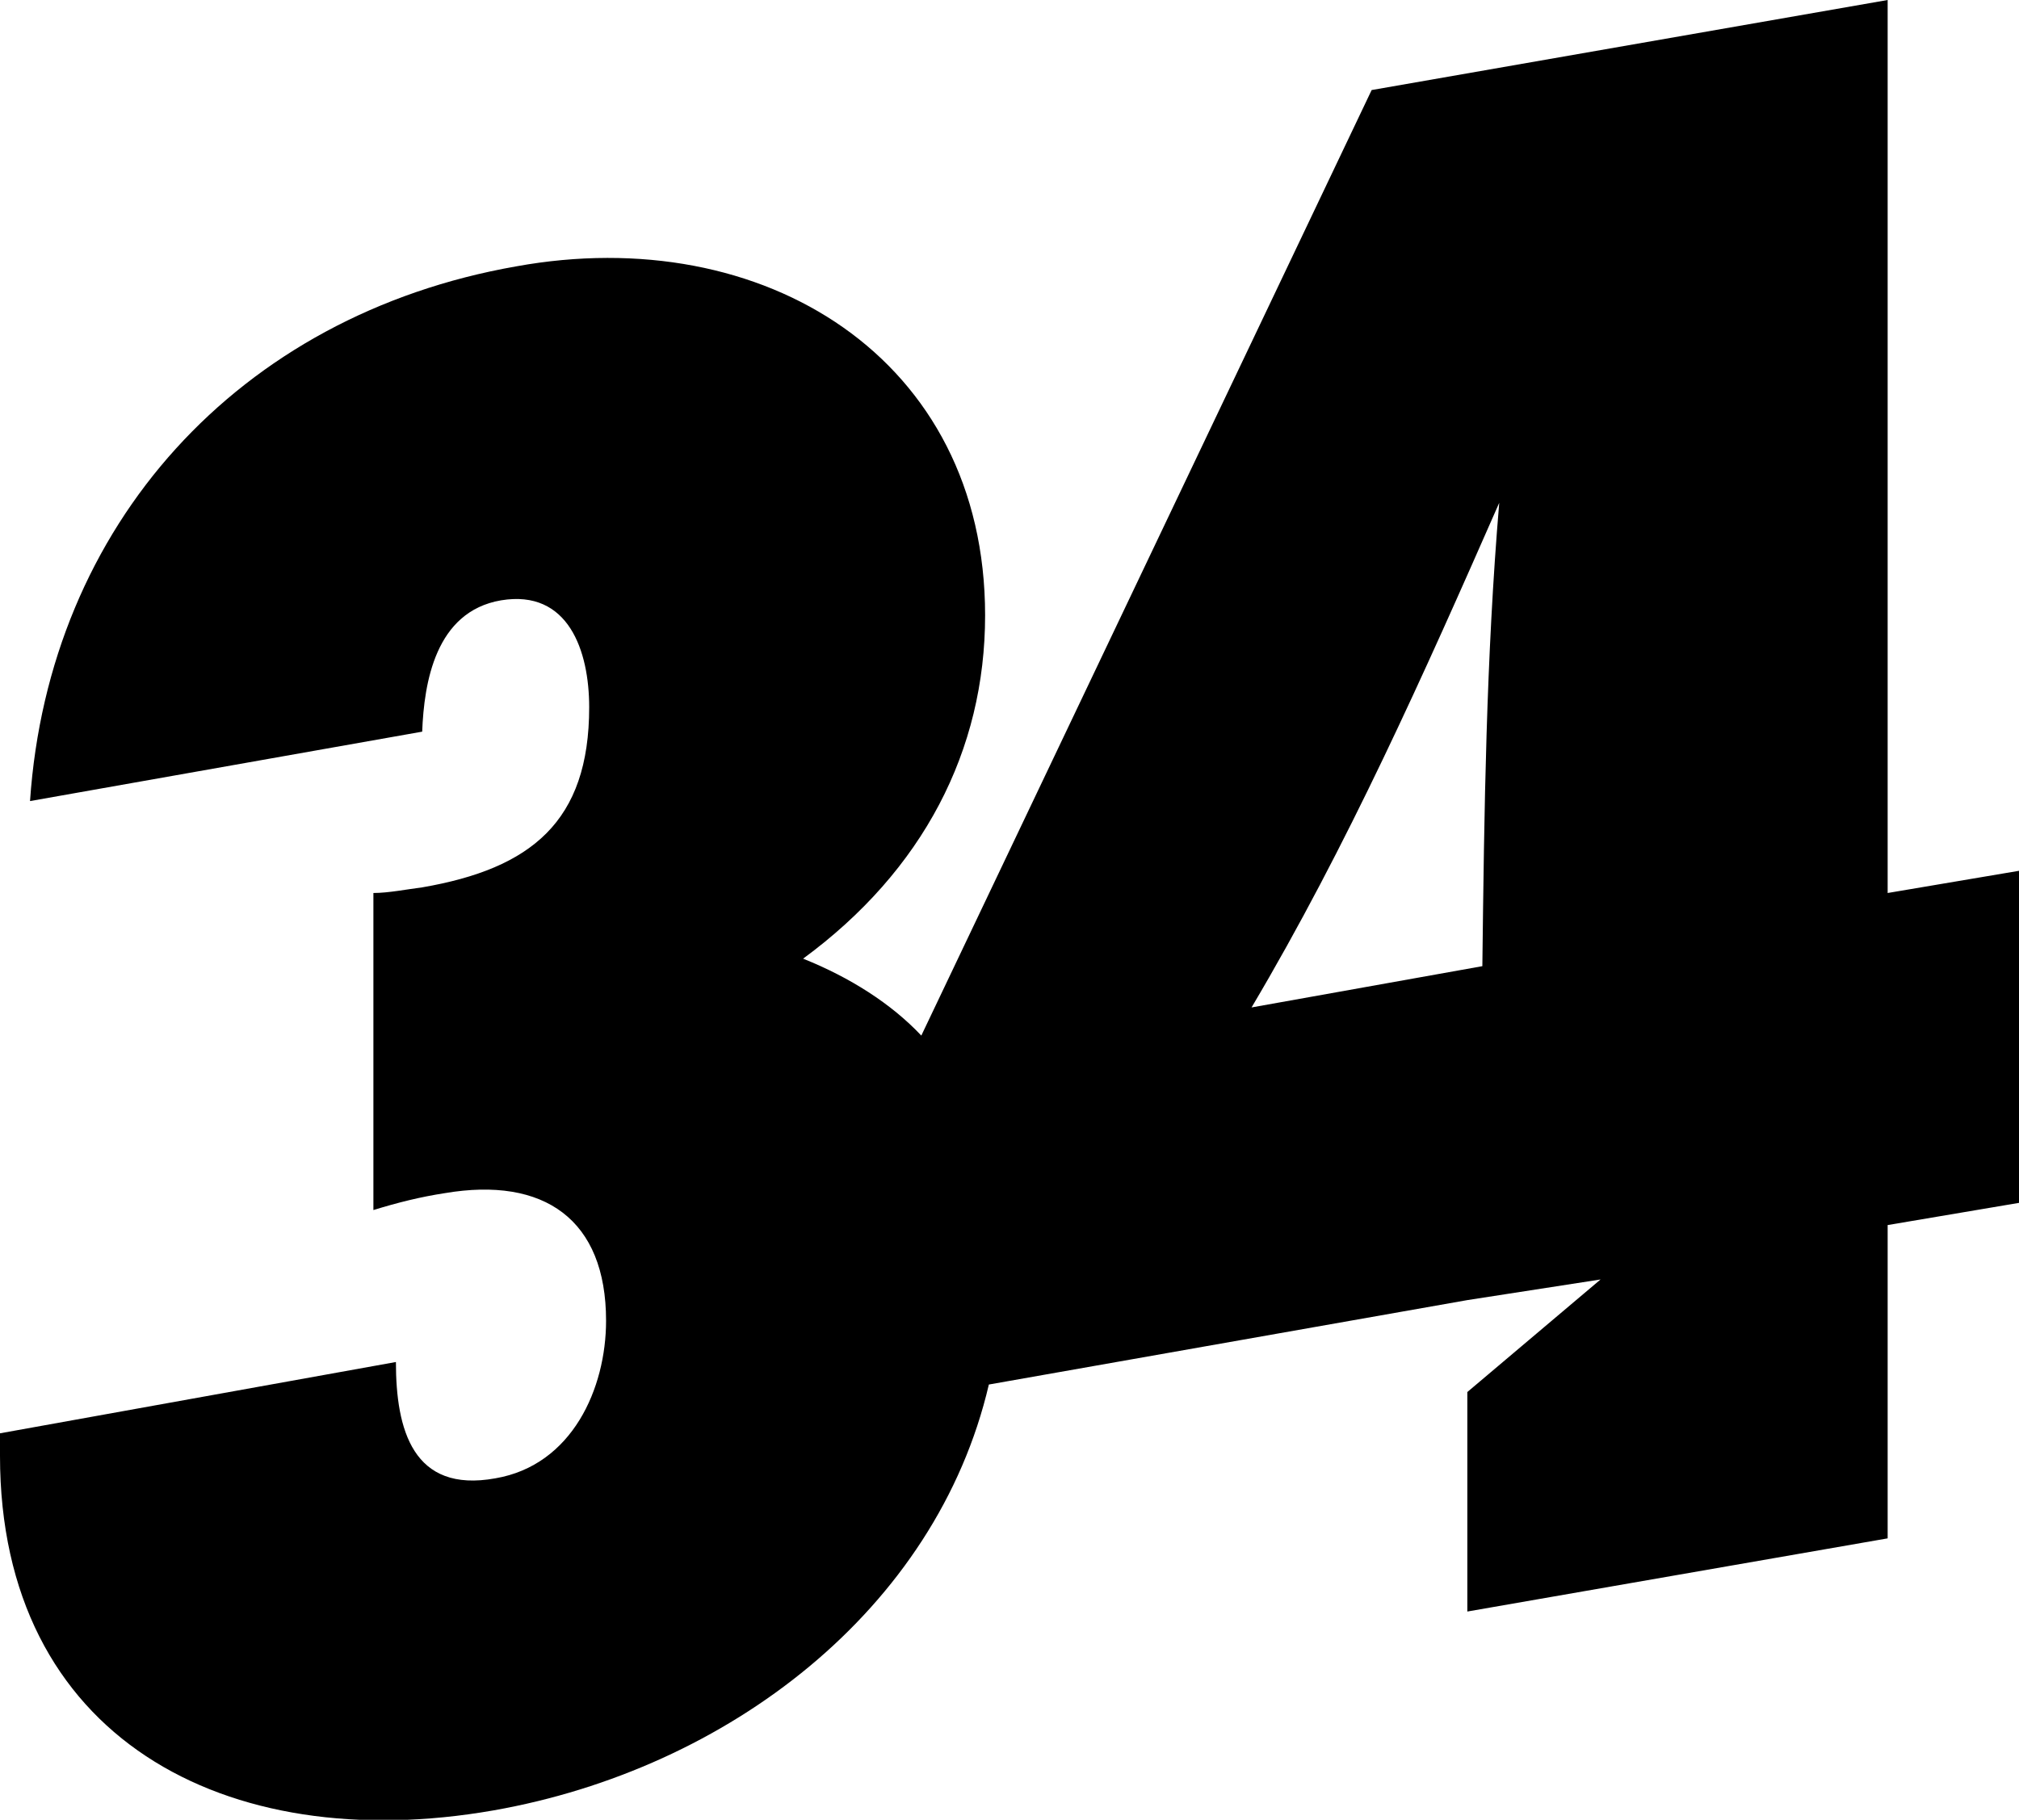 <?xml version="1.0" encoding="utf-8"?>
<!-- Generator: Adobe Illustrator 26.5.0, SVG Export Plug-In . SVG Version: 6.00 Build 0)  -->
<svg version="1.1" id="Layer_1" xmlns="http://www.w3.org/2000/svg" xmlns:xlink="http://www.w3.org/1999/xlink" x="0px" y="0px"
	 viewBox="0 0 107.6 97" style="enable-background:new 0 0 107.6 97;" xml:space="preserve">
<path d="M100.6,47.6V0L73.1,4.8l-24,50.4c-1.6-1.7-3.8-3.1-6.3-4.1c6.4-4.7,9.7-11.1,9.7-18.3c0-13.7-11.8-21-25-18.6
	C12.7,16.8,2.6,28,1.6,42.7L22.5,39c0.1-2.6,0.7-6.4,4.2-7c3.6-0.6,4.7,2.7,4.7,5.7c0,6.1-3.1,8.6-8.9,9.6c-0.8,0.1-1.8,0.3-2.6,0.3
	v16.9c1.3-0.4,2.5-0.7,3.8-0.9c5.3-0.9,8.6,1.4,8.6,6.8c0,3.6-1.8,7.7-5.9,8.4c-4.4,0.8-5.3-2.6-5.3-6.2L0,76.4v1.2
	c0,15,12,21.4,26.3,18.9c12.5-2.2,23.6-10.7,26.4-22.7l25.5-4.5l7.1-1.1l-7.1,6v11.7l22.4-3.9V65.3l7.1-1.2V46.4L100.6,47.6z
	 M79,51.5l-12.3,2.2c5.1-8.6,9.2-17.8,13.2-26.9C79.2,35.1,79.1,43.2,79,51.5z"/>
</svg>
